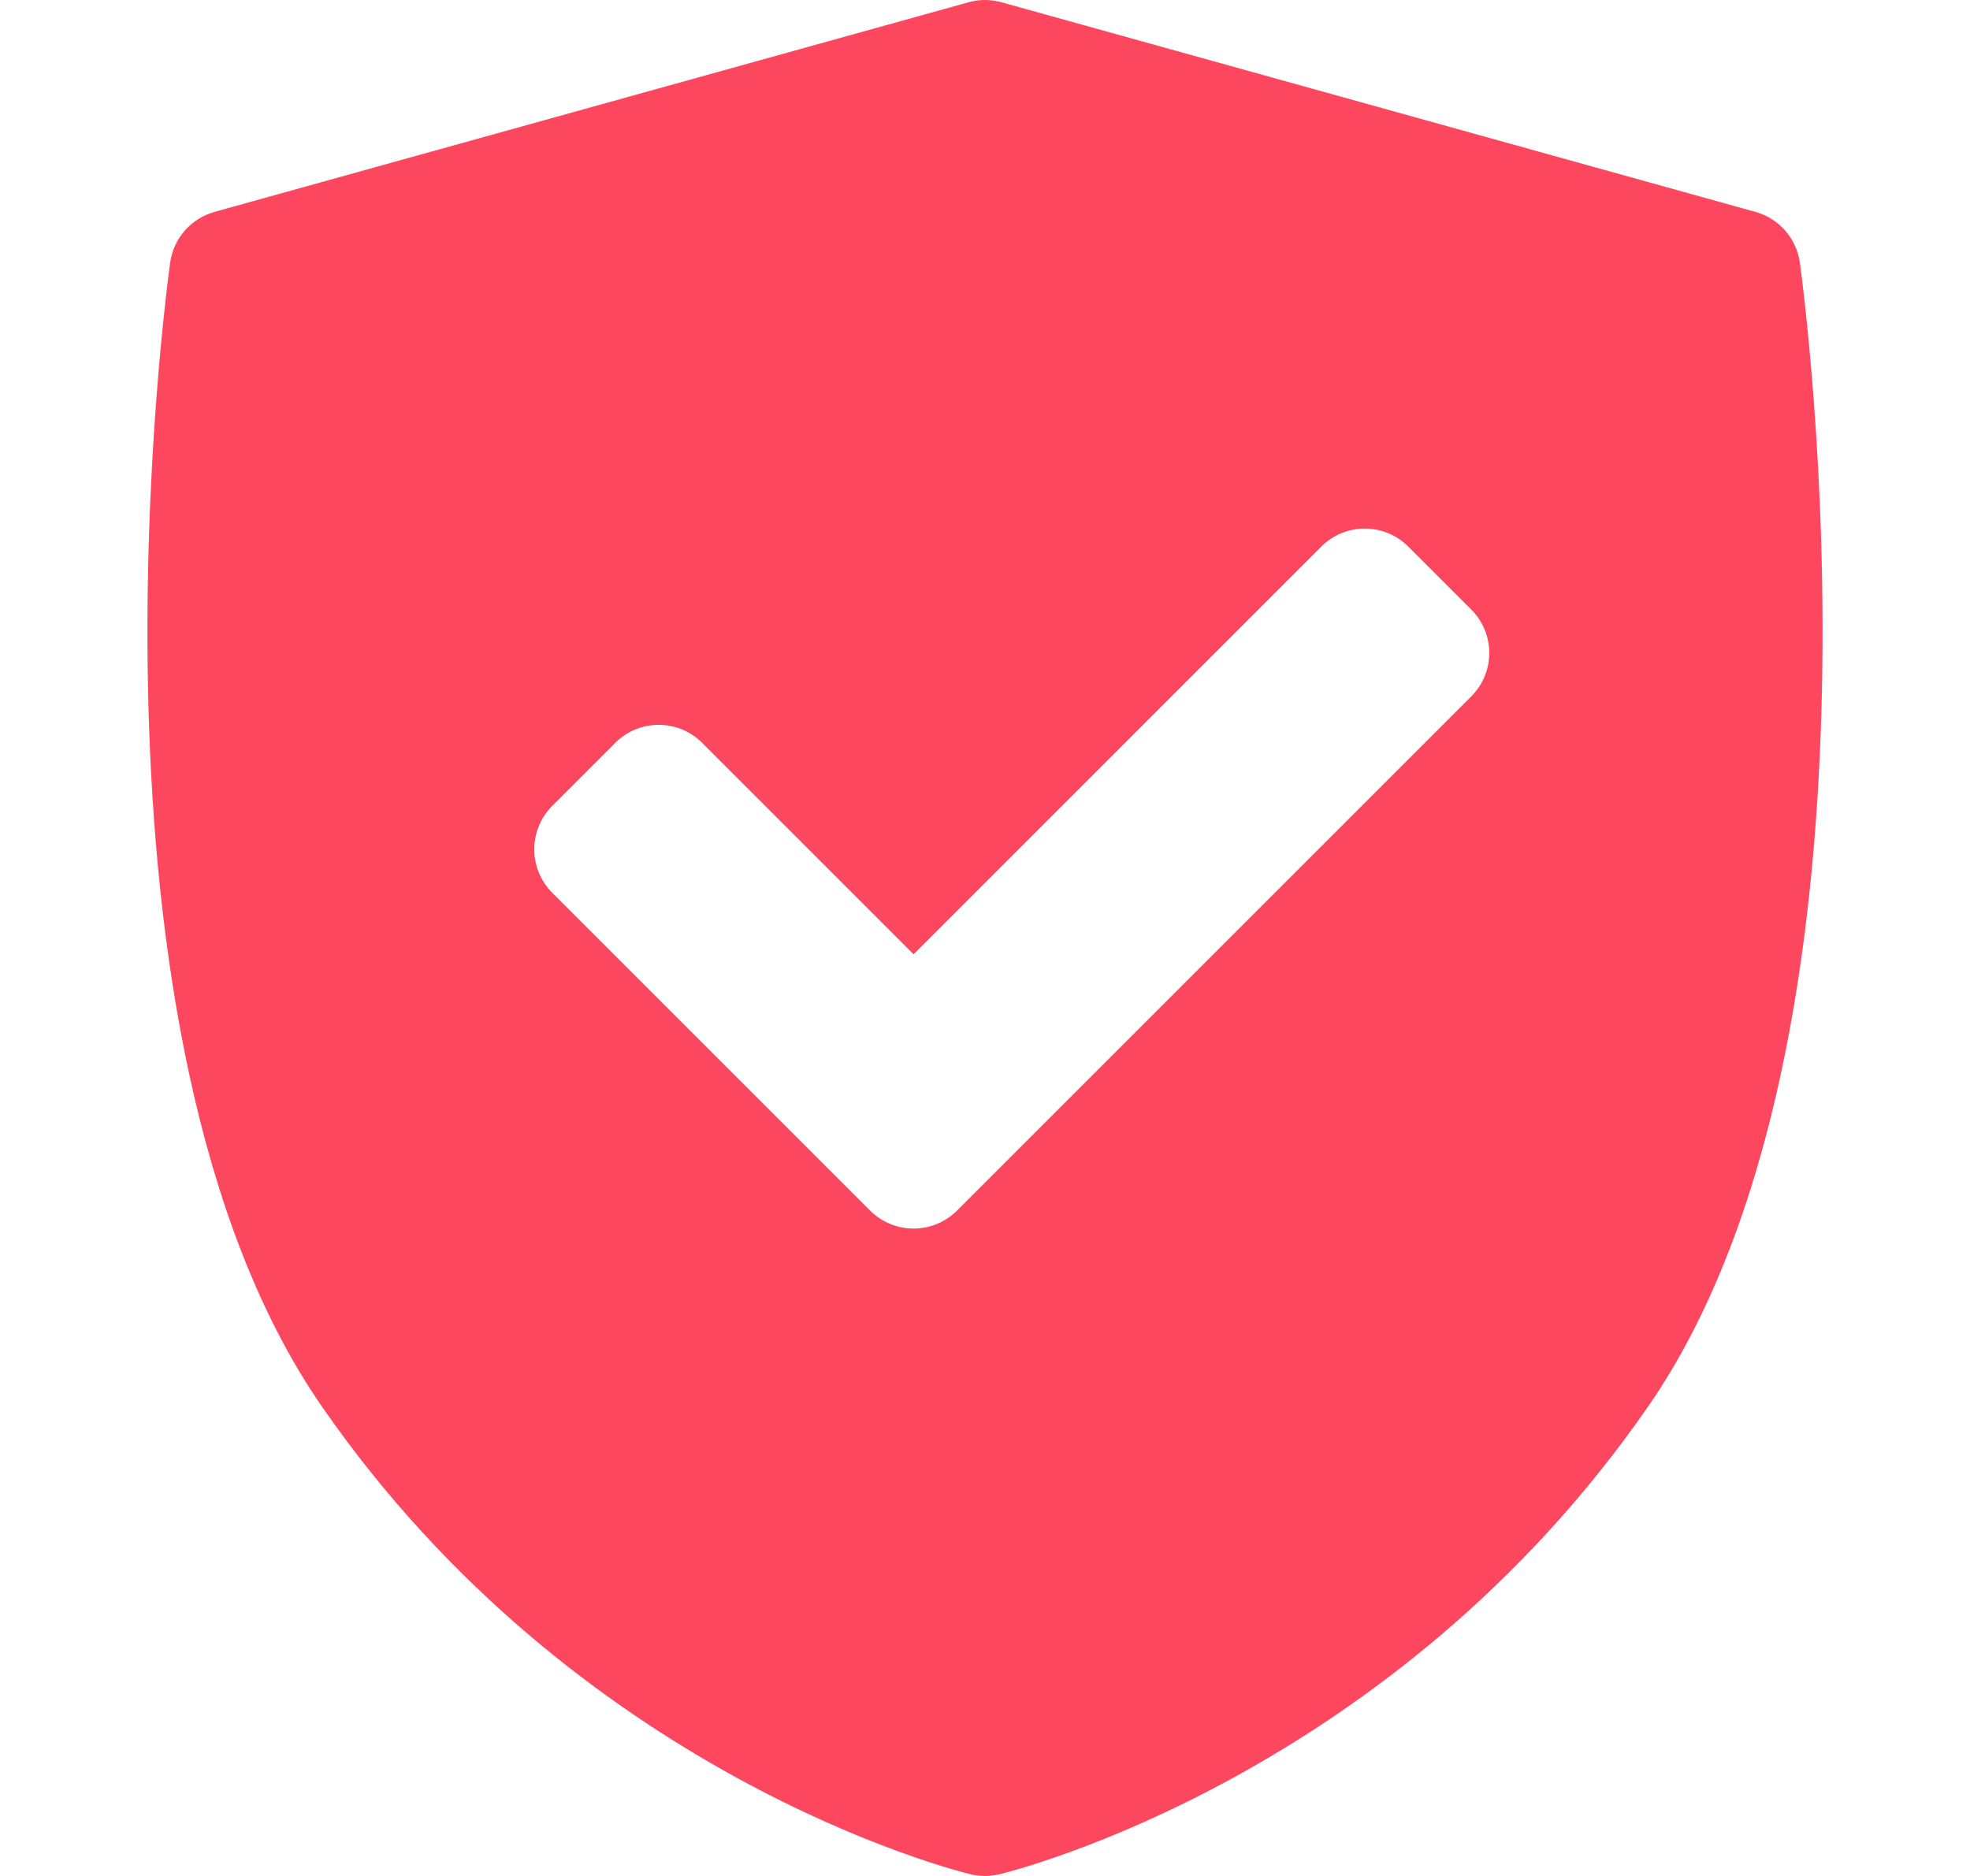 <svg width="21" height="20" viewBox="0 0 21 20" fill="none" xmlns="http://www.w3.org/2000/svg">
<path d="M19.186 2.799C19.15 2.541 18.964 2.329 18.713 2.259L10.675 0.024C10.56 -0.008 10.44 -0.008 10.325 0.024L2.286 2.259C2.036 2.329 1.85 2.541 1.814 2.799C1.768 3.134 0.704 11.056 3.432 14.996C6.157 18.932 10.177 19.941 10.347 19.982C10.397 19.994 10.448 20 10.5 20C10.552 20 10.603 19.994 10.653 19.982C10.823 19.941 14.843 18.932 17.568 14.996C20.296 11.056 19.232 3.134 19.186 2.799ZM15.684 7.424L10.201 12.907C10.073 13.034 9.906 13.098 9.739 13.098C9.571 13.098 9.404 13.034 9.276 12.907L5.886 9.517C5.764 9.394 5.695 9.228 5.695 9.054C5.695 8.881 5.764 8.715 5.886 8.592L6.559 7.919C6.815 7.664 7.229 7.664 7.484 7.919L9.739 10.174L14.086 5.826C14.209 5.704 14.375 5.635 14.548 5.635C14.722 5.635 14.888 5.704 15.011 5.826L15.684 6.499C15.939 6.755 15.939 7.168 15.684 7.424Z" fill="#FD475F"/>
</svg>
